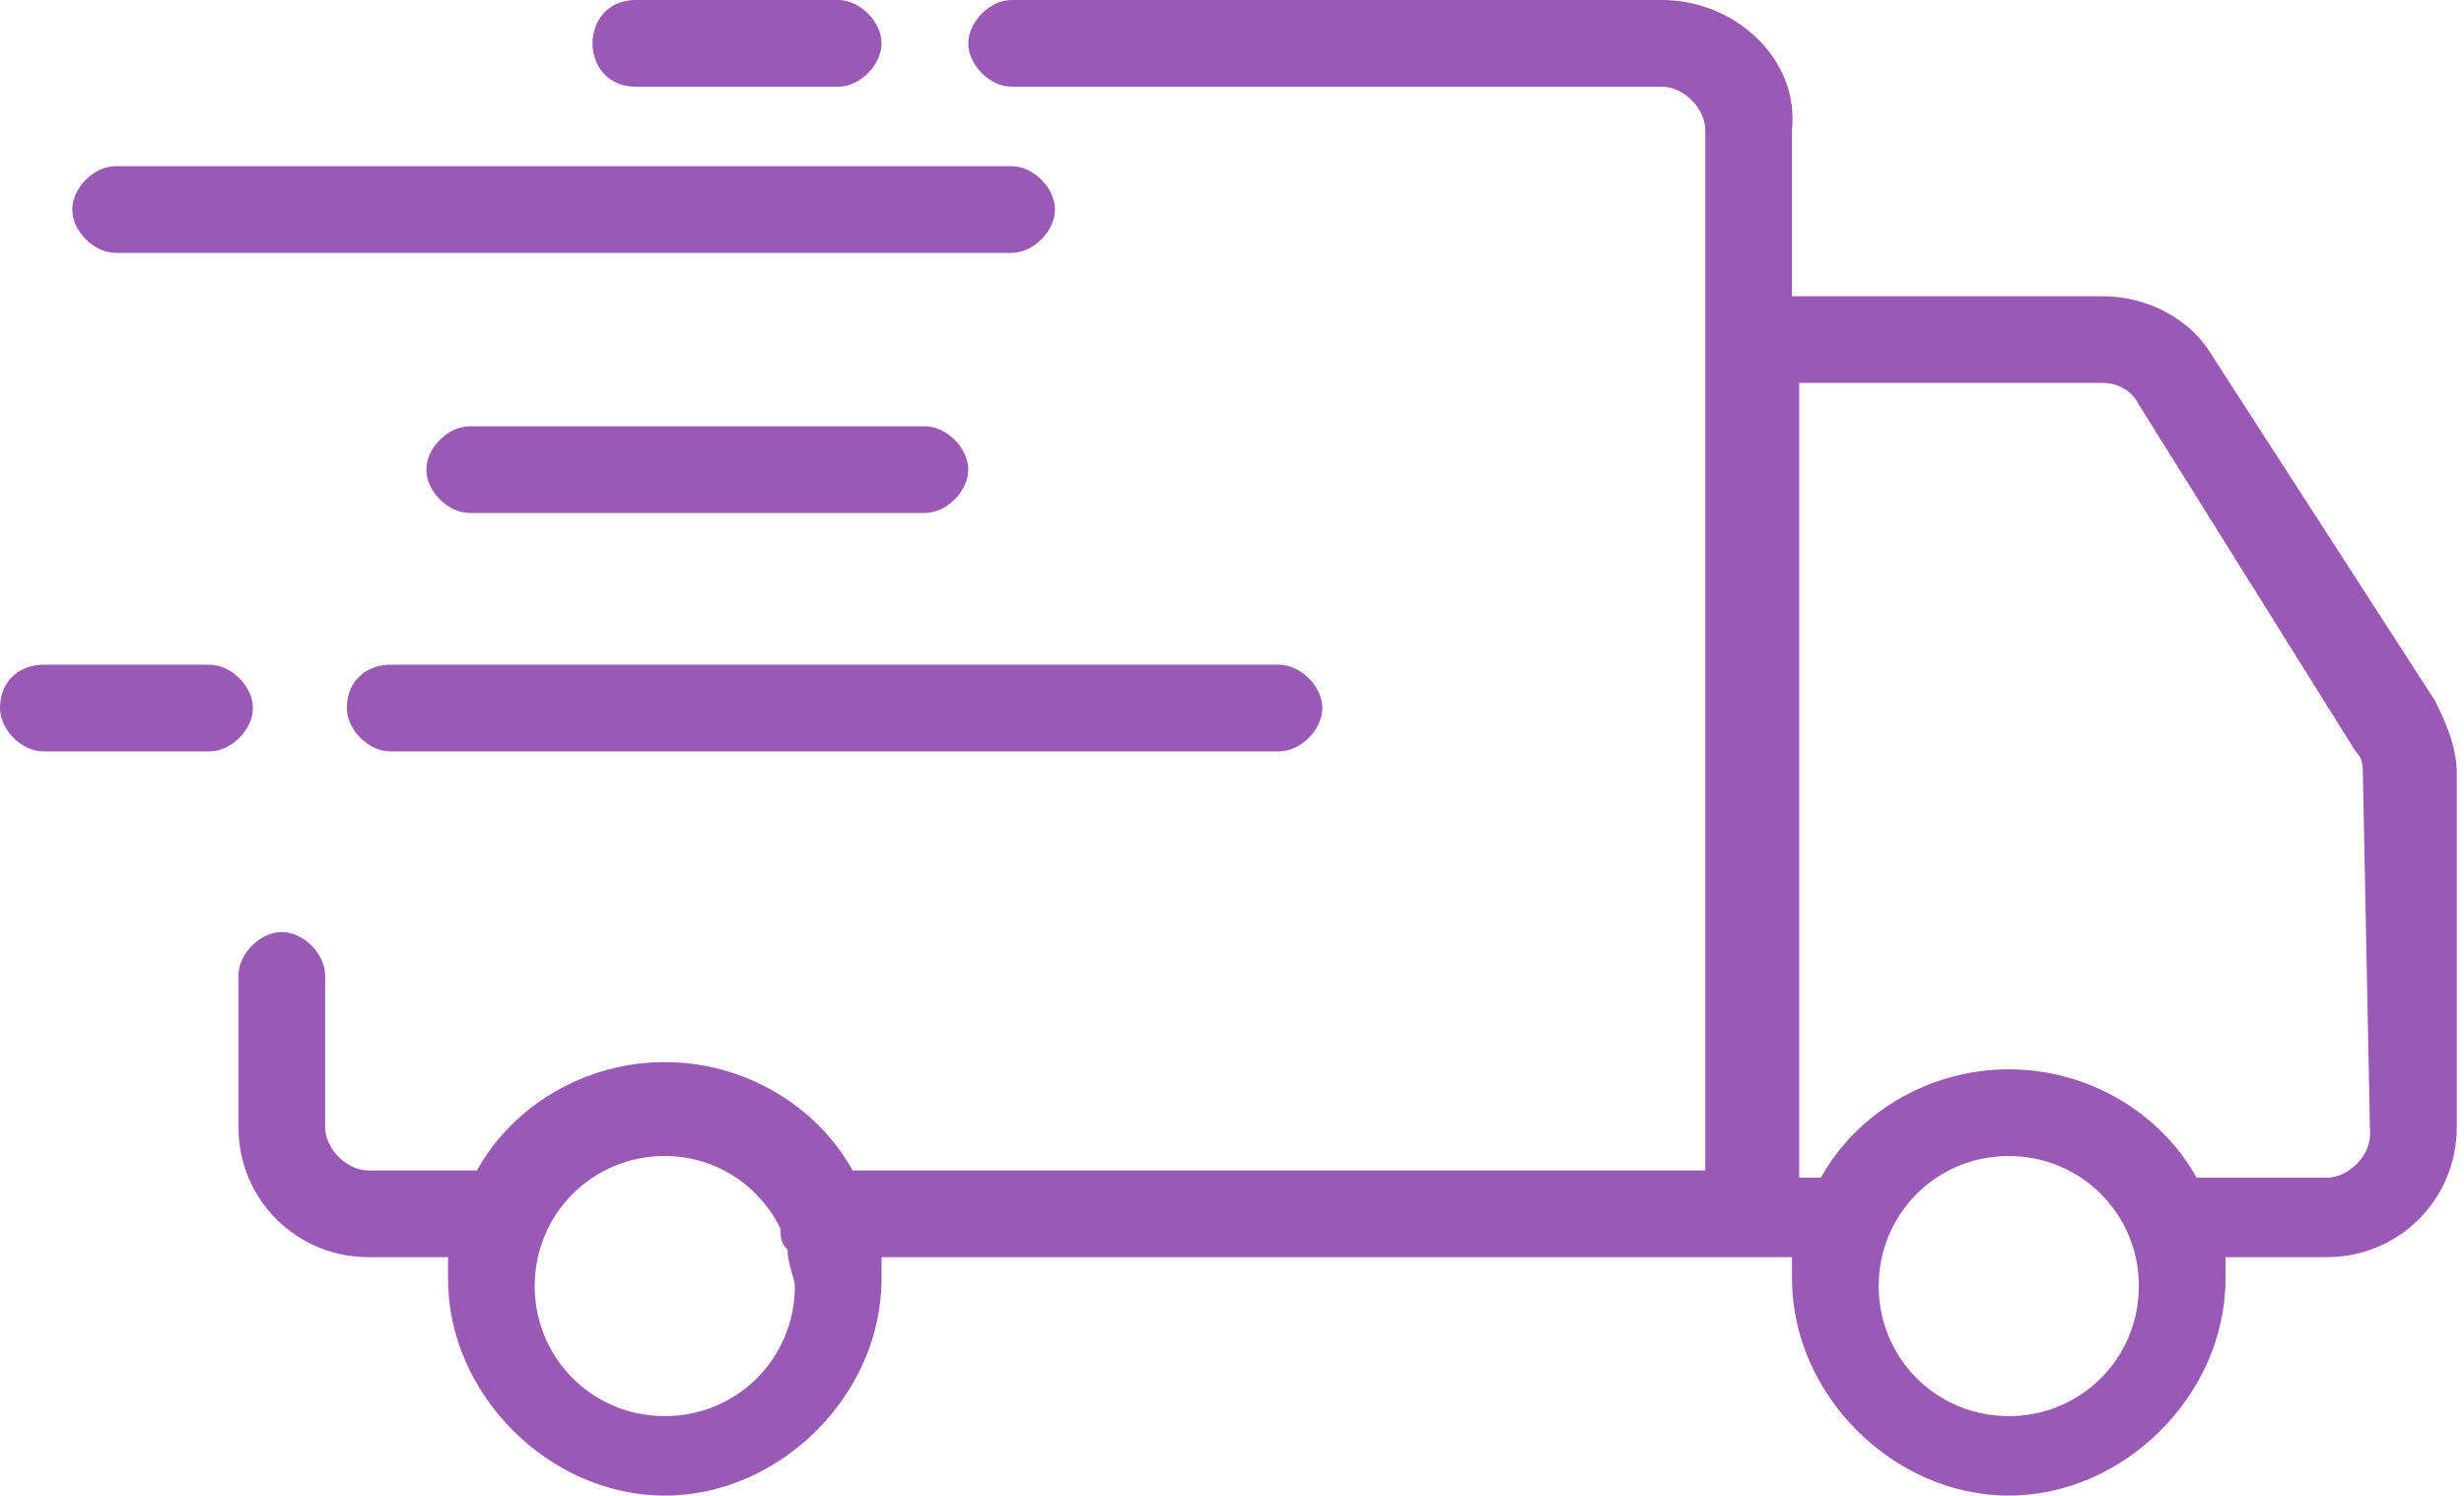 <svg xmlns="http://www.w3.org/2000/svg" xmlns:xlink="http://www.w3.org/1999/xlink" version="1.1" id="Layer_1" x="0px" y="0px" viewBox="0 0 34.1 20.7" style="enable-background:new 0 0 34.1 20.7;" xml:space="preserve">
<style type="text/css">
	.st0{fill-rule:evenodd;clip-rule:evenodd;fill:#9B59B6;}
</style>
<path class="st0" d="M8.8,1.2h2.8c0.3,0,0.6-0.3,0.6-0.6S11.9,0,11.6,0H8.8C8.4,0,8.2,0.3,8.2,0.6S8.4,1.2,8.8,1.2z M32.8,15.7  c0,0.3-0.3,0.6-0.6,0.6h-1.8c-0.5-0.9-1.5-1.5-2.6-1.5c-1.1,0-2.1,0.6-2.6,1.5h-0.3V5.3h4.2c0.2,0,0.4,0.1,0.5,0.3l3,4.8  c0.1,0.1,0.1,0.2,0.1,0.3L32.8,15.7L32.8,15.7z M27.8,19.6c-1,0-1.8-0.8-1.8-1.8c0-1,0.8-1.8,1.8-1.8c1,0,1.8,0.8,1.8,1.8  C29.6,18.8,28.8,19.6,27.8,19.6z M9.2,19.6c-1,0-1.8-0.8-1.8-1.8c0-1,0.8-1.8,1.8-1.8c0.7,0,1.3,0.4,1.6,1c0,0.1,0,0.2,0.1,0.3  c0,0.2,0.1,0.4,0.1,0.5C11,18.8,10.2,19.6,9.2,19.6z M33.7,9.7l-3.1-4.8c-0.3-0.5-0.9-0.8-1.5-0.8h-4.3V1.8C24.9,0.8,24,0,23,0h-9  c-0.3,0-0.6,0.3-0.6,0.6s0.3,0.6,0.6,0.6h9c0.3,0,0.6,0.3,0.6,0.6v14.4H11.8c-0.5-0.9-1.5-1.5-2.6-1.5c-1.1,0-2.1,0.6-2.6,1.5H5.1  c-0.3,0-0.6-0.3-0.6-0.6v-2.1c0-0.3-0.3-0.6-0.6-0.6c-0.3,0-0.6,0.3-0.6,0.6v2.1c0,1,0.8,1.8,1.8,1.8h1.1v0.3c0,1.6,1.4,3,3,3  s3-1.4,3-3v-0.3h12.1h0h0h0.5v0.3c0,1.6,1.4,3,3,3c1.6,0,3-1.4,3-3v-0.3h1.4c1,0,1.8-0.8,1.8-1.8v-4.9C34,10.4,33.9,10.1,33.7,9.7z   M1.6,3.5H14c0.3,0,0.6-0.3,0.6-0.6S14.3,2.3,14,2.3H1.6C1.3,2.3,1,2.6,1,2.9S1.3,3.5,1.6,3.5z M4.8,9.8c0,0.3,0.3,0.6,0.6,0.6h12.3  c0.3,0,0.6-0.3,0.6-0.6c0-0.3-0.3-0.6-0.6-0.6H5.4C5.1,9.2,4.8,9.4,4.8,9.8z M3.5,9.8c0-0.3-0.3-0.6-0.6-0.6H0.6  C0.3,9.2,0,9.4,0,9.8c0,0.3,0.3,0.6,0.6,0.6h2.3C3.2,10.4,3.5,10.1,3.5,9.8z M12.8,7.1c0.3,0,0.6-0.3,0.6-0.6c0-0.3-0.3-0.6-0.6-0.6  H6.5c-0.3,0-0.6,0.3-0.6,0.6c0,0.3,0.3,0.6,0.6,0.6H12.8z"/>
</svg>
